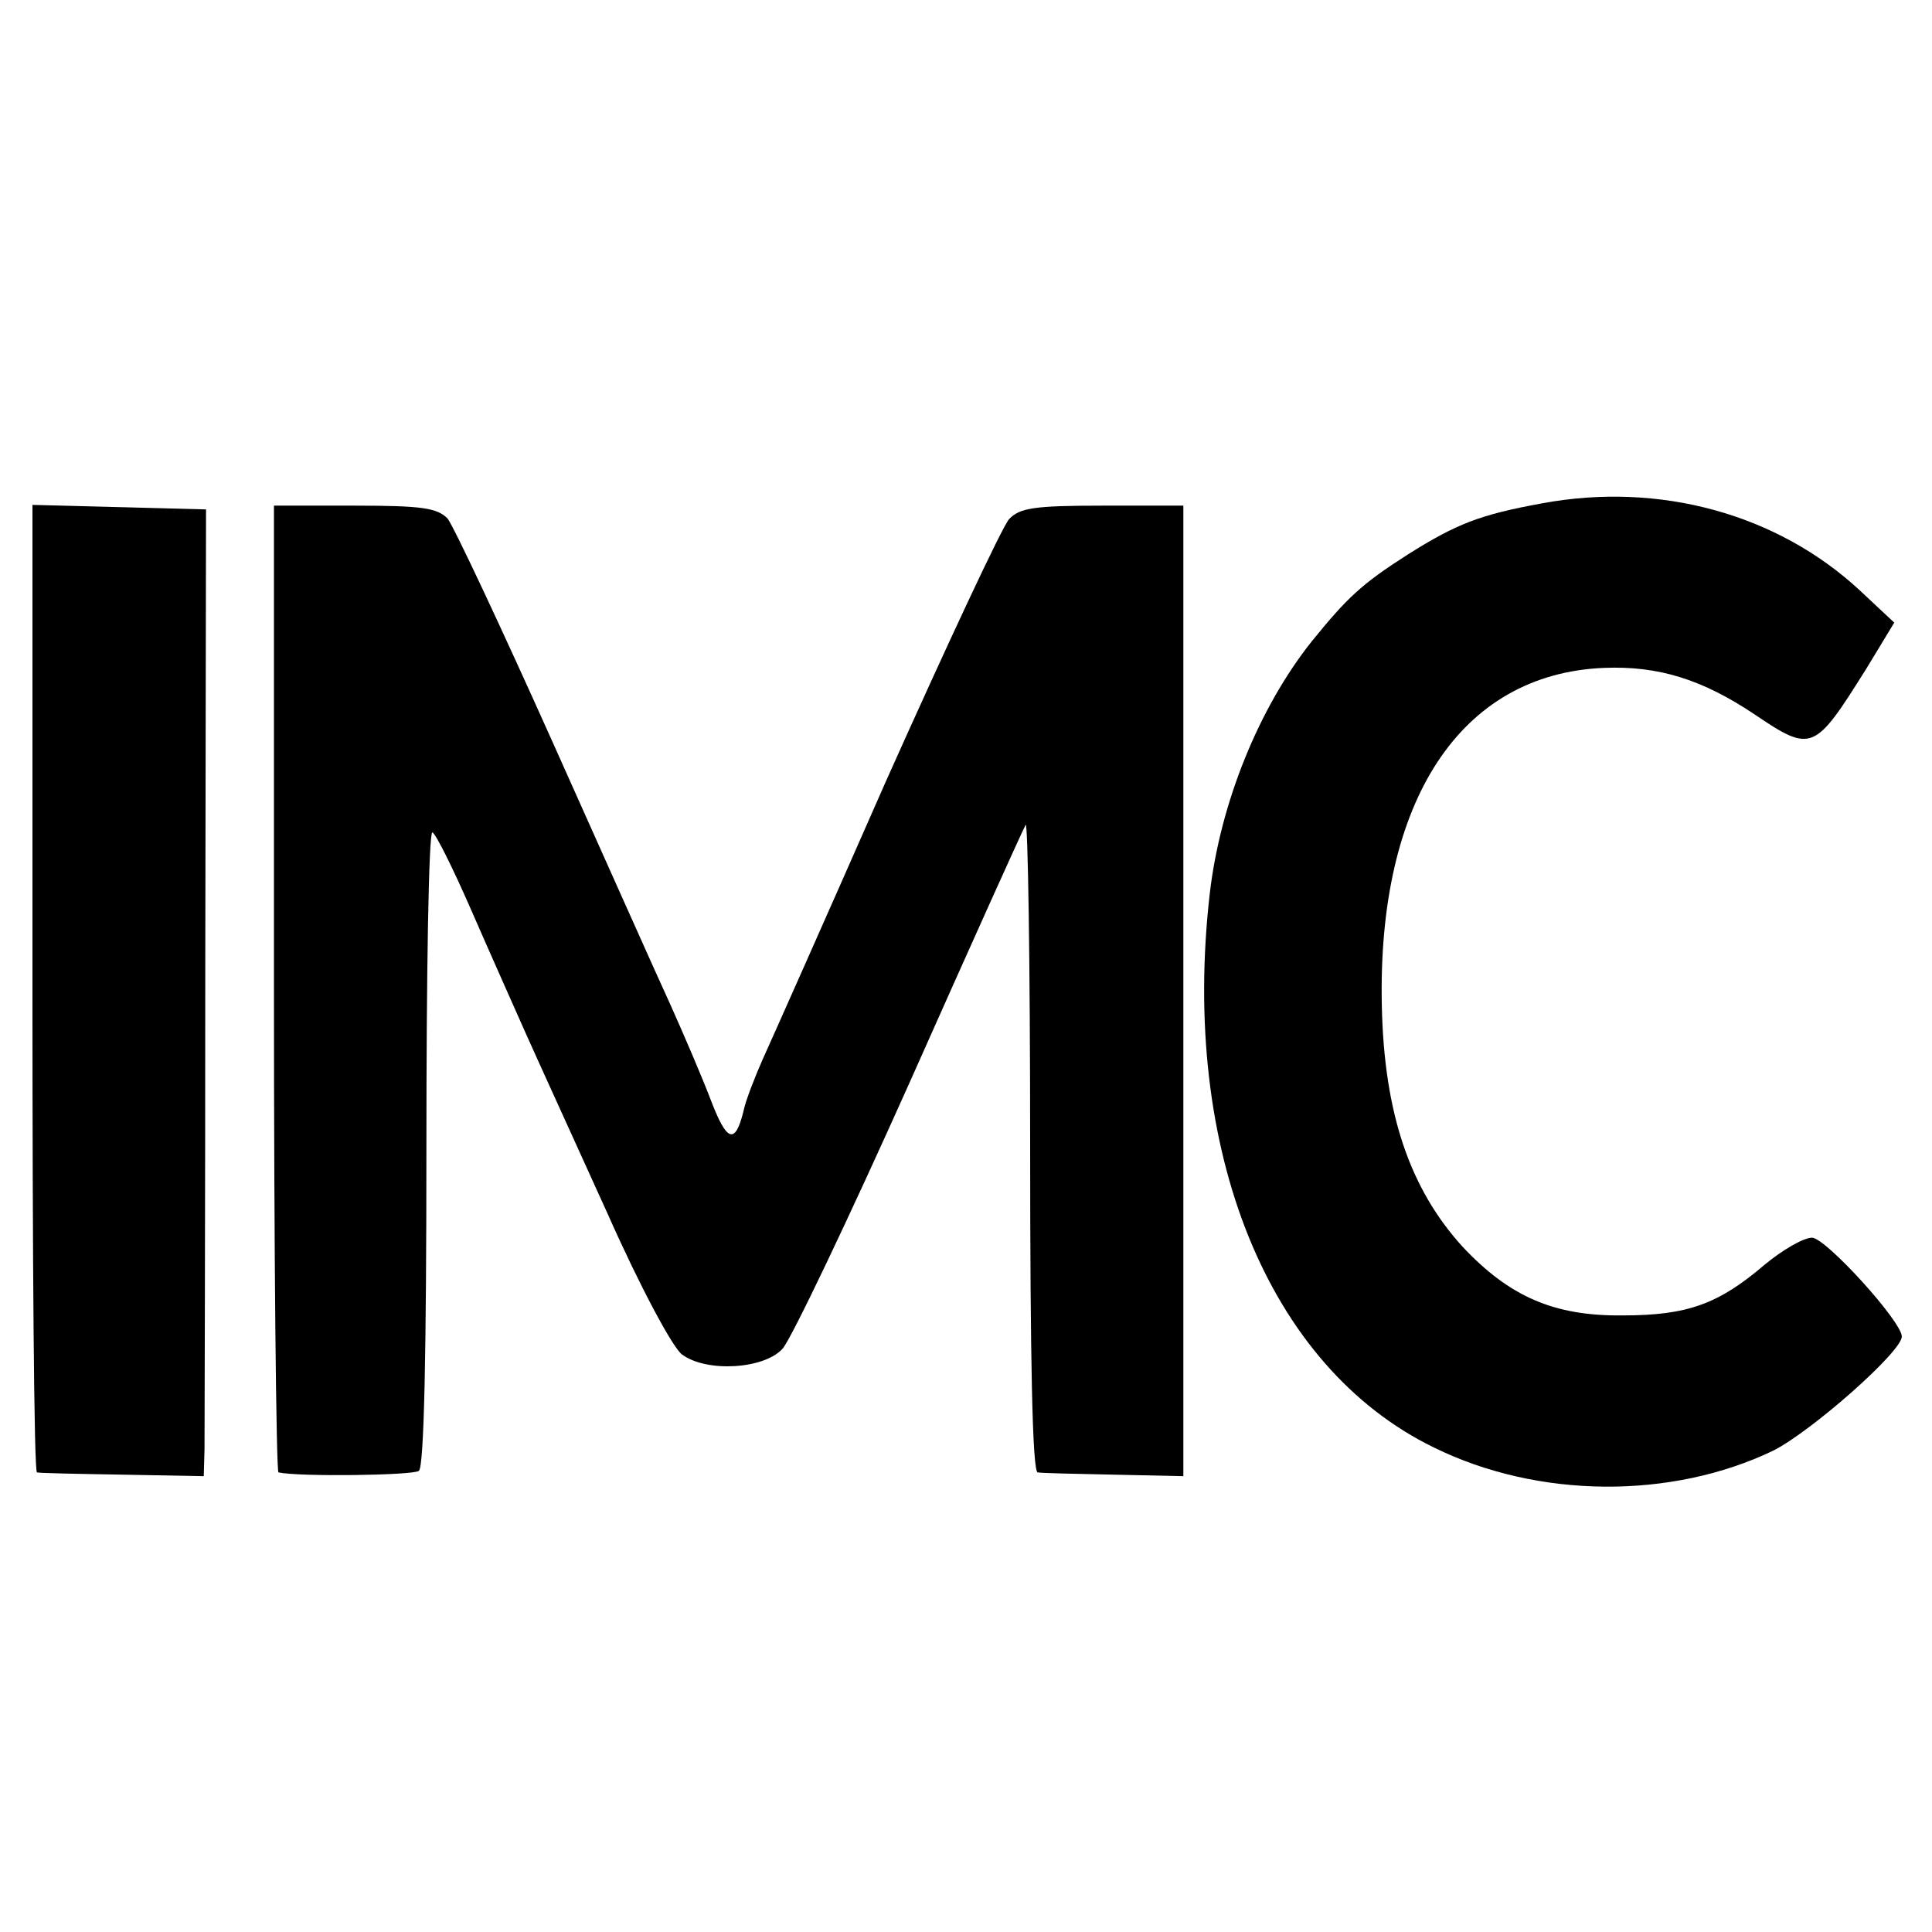<?xml version="1.0" standalone="no"?>
<!DOCTYPE svg PUBLIC "-//W3C//DTD SVG 20010904//EN"
 "http://www.w3.org/TR/2001/REC-SVG-20010904/DTD/svg10.dtd">
<svg version="1.0" xmlns="http://www.w3.org/2000/svg"
 width="256pt" height="256pt" viewBox="0 0 256 256"
 preserveAspectRatio="xMidYMid meet">
<g transform="translate(0,256) scale(0.1,-0.1)"
fill="#000000" stroke="none">
<path d="M2043 1893 c-82 -15 -113 -27 -178 -68 -61 -39 -80 -57 -127 -115
-70 -88 -121 -214 -135 -334 -39 -340 77 -627 297 -734 138 -68 315 -69 450
-4 51 26 170 131 170 151 0 20 -101 131 -119 131 -11 0 -39 -16 -63 -36 -61
-52 -102 -67 -188 -67 -91 -1 -150 25 -212 91 -70 77 -104 177 -107 319 -6
272 104 440 294 448 72 3 130 -15 199 -61 77 -52 80 -50 149 60 l37 61 -46 43
c-109 101 -265 144 -421 115z"/>
<path d="M43 1250 c0 -352 2 -641 6 -641 3 -1 54 -2 114 -3 l107 -2 1 36 c0
19 1 307 1 640 l1 605 -115 3 -115 3 0 -641z"/>
<path d="M363 1250 c0 -352 3 -641 6 -641 27 -6 178 -4 186 2 7 5 10 158 10
428 0 232 3 420 8 418 4 -1 27 -47 51 -102 24 -55 57 -129 73 -165 16 -36 65
-143 108 -238 43 -97 87 -179 99 -187 33 -24 109 -19 133 8 11 12 87 171 168
352 81 182 150 335 154 342 3 7 6 -183 6 -422 0 -288 3 -435 10 -436 5 -1 51
-2 101 -3 l92 -2 0 643 0 643 -107 0 c-91 0 -110 -3 -124 -18 -9 -10 -82 -166
-163 -347 -80 -182 -154 -348 -164 -370 -10 -23 -22 -53 -25 -68 -11 -44 -22
-40 -43 15 -11 29 -35 85 -52 123 -18 39 -88 196 -157 350 -69 154 -132 288
-140 298 -14 14 -34 17 -123 17 l-107 0 0 -640z"/>
</g>
</svg>
